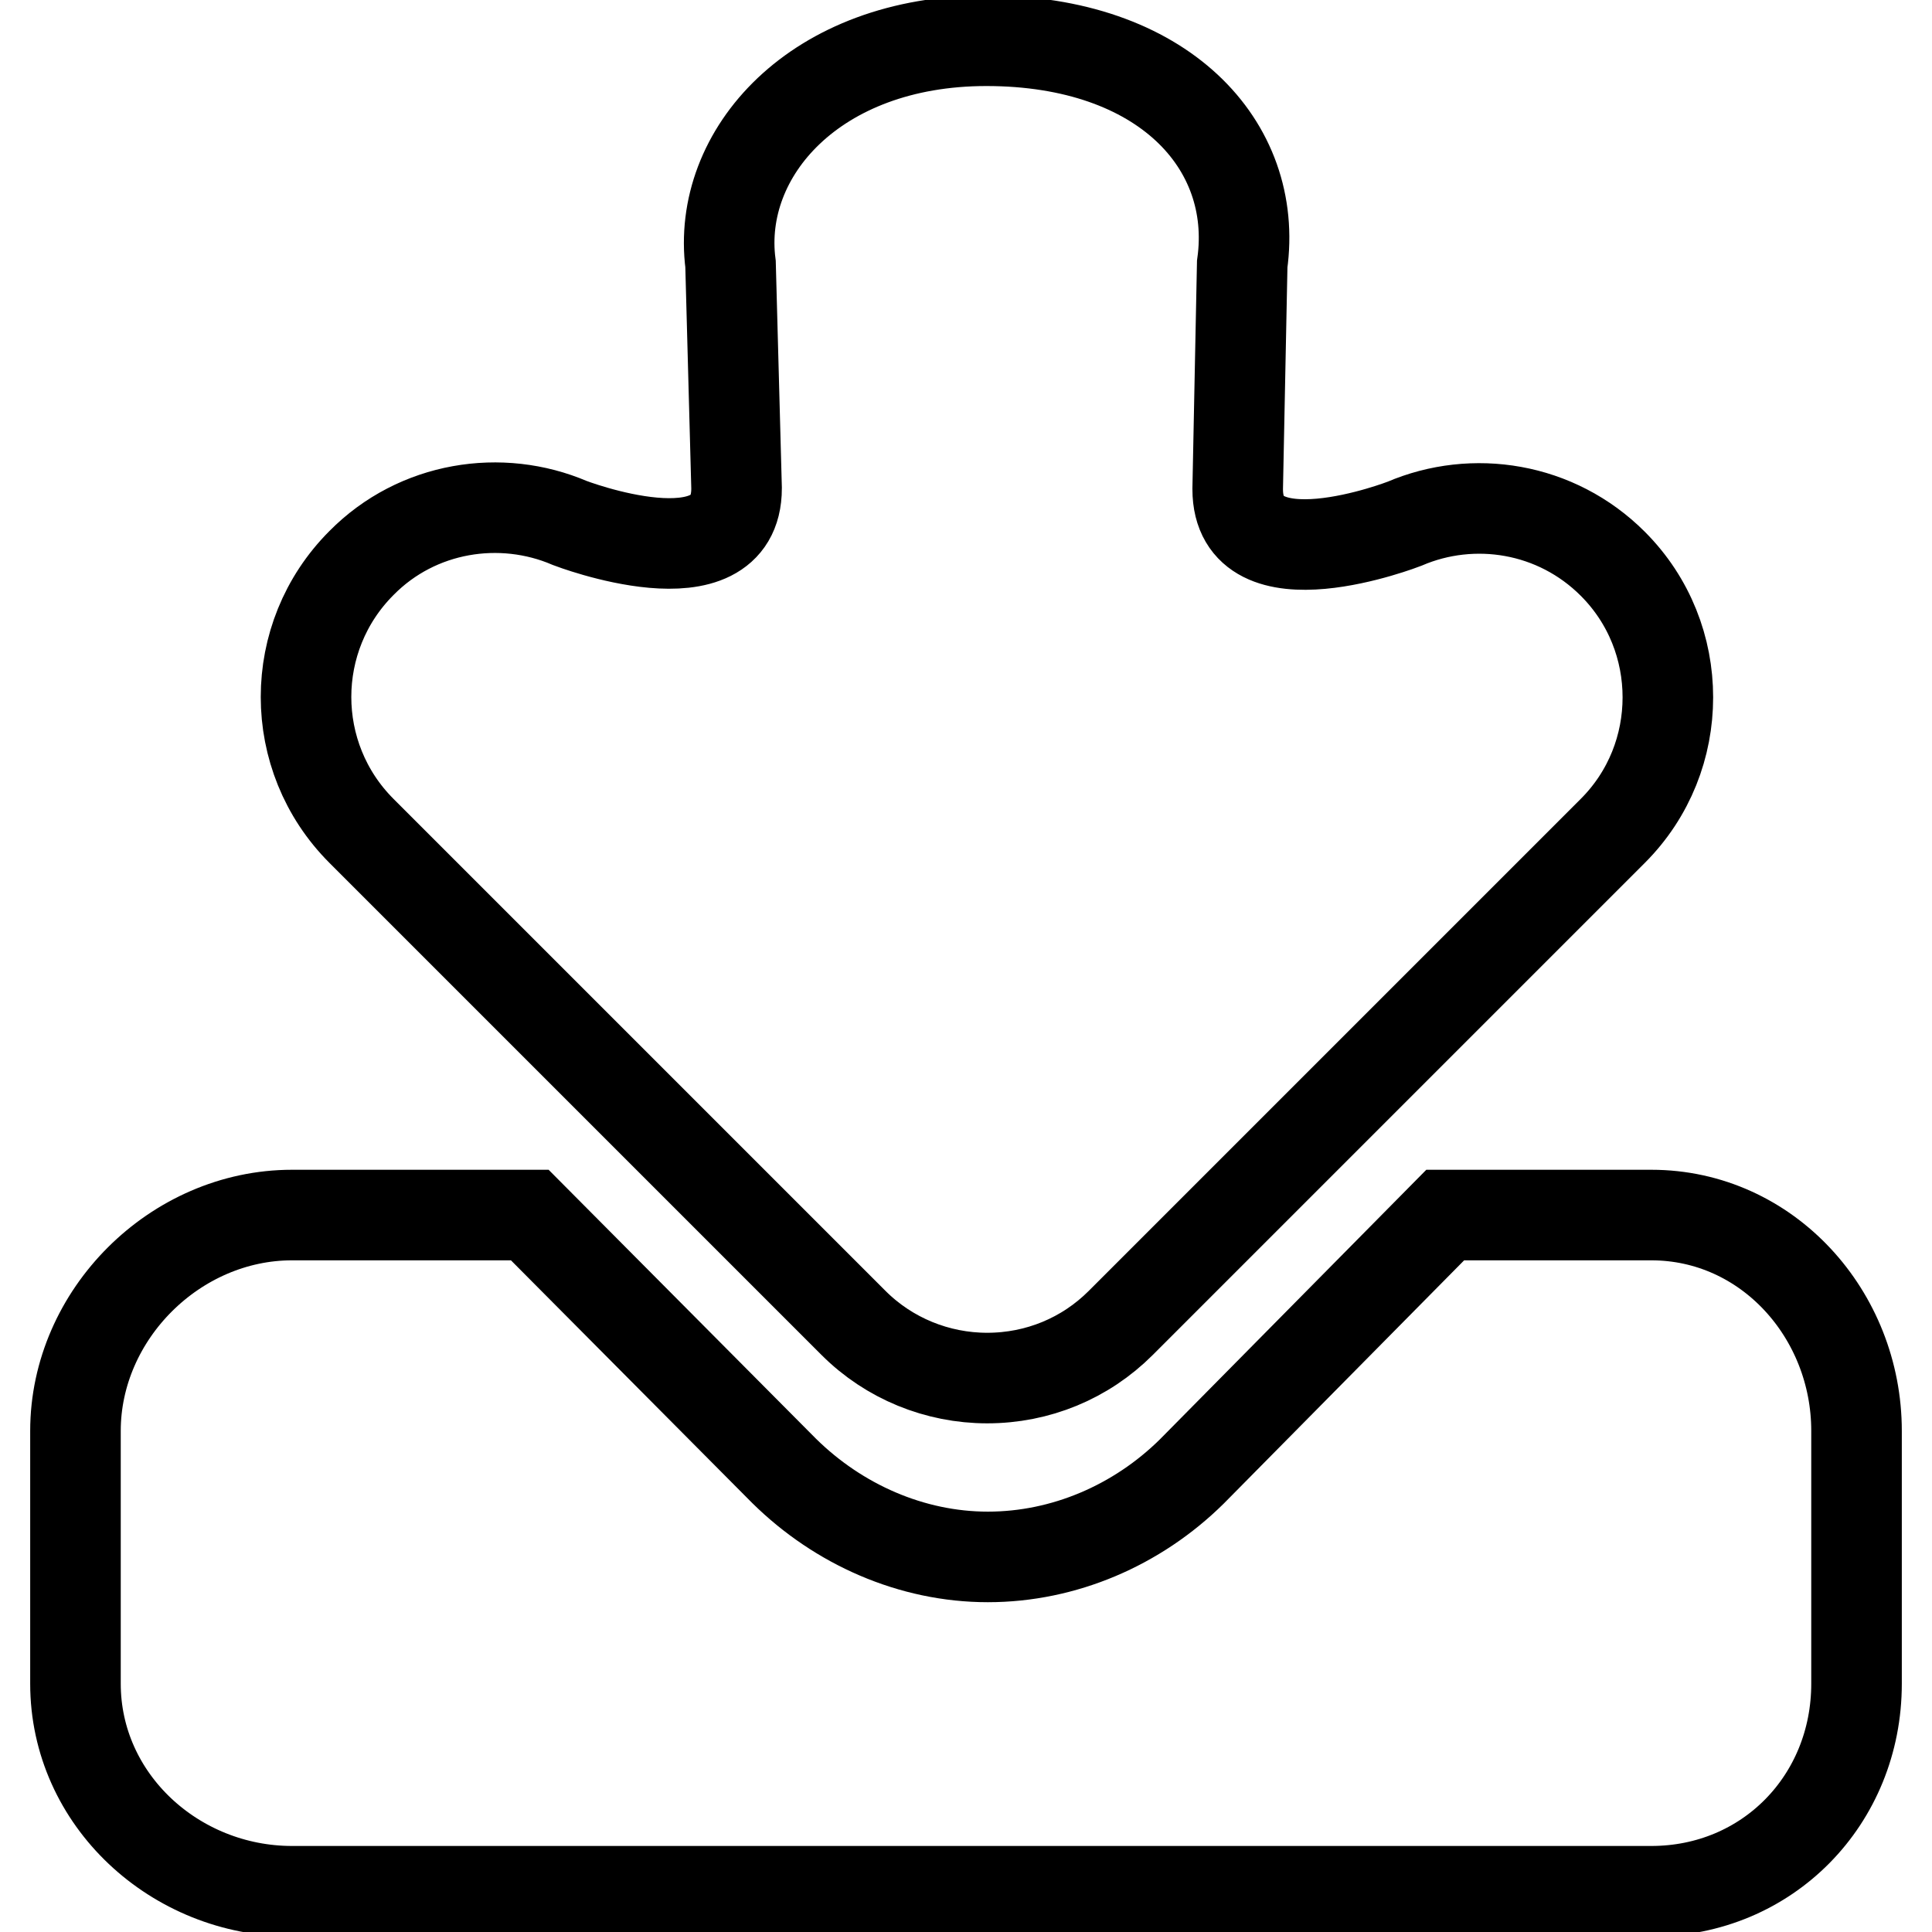 <?xml version="1.0" encoding="utf-8"?>
<!-- Svg Vector Icons : http://www.onlinewebfonts.com/icon -->
<!DOCTYPE svg PUBLIC "-//W3C//DTD SVG 1.1//EN" "http://www.w3.org/Graphics/SVG/1.1/DTD/svg11.dtd">
<svg version="1.1" xmlns="http://www.w3.org/2000/svg" xmlns:xlink="http://www.w3.org/1999/xlink" x="0px" y="0px" viewBox="0 0 256 256" enable-background="new 0 0 256 256" xml:space="preserve">
<g> <path stroke-width="12" fill-opacity="0" stroke="#000000"  d="M97.6,64.7c0,13.1-22.1,4.6-22.1,4.6l0,0c-9.1-3.9-20.2-2.2-27.6,5.3c-9.8,9.8-9.8,25.7,0,35.5l65.2,65.2 c4.7,4.7,11.1,7.3,17.7,7.3c6.7,0,13-2.6,17.7-7.3l65.2-65.2c4.9-4.9,7.3-11.3,7.3-17.7c0-6.4-2.4-12.8-7.3-17.7 c-7.5-7.5-18.5-9.2-27.6-5.3l0,0c0,0-22.1,8.6-22.1-4.6l0.6-29.8c2.2-15.8-10.5-29.6-33.9-29.6l0,0c-22.7,0-35.8,14.9-33.9,29.6 L97.6,64.7z M218.8,161h-27.3l-33.6,34c-7.2,7.1-16.9,11.3-27,11.3c-10.1,0-19.8-4.3-27-11.4L70.2,161H38.7 C23.2,161,10,174.2,10,189.6v33.5c0,15.4,13.2,27.5,28.7,27.5h180.1c15.4,0,27.2-12.1,27.2-27.5v-33.5 C246,174.2,234.2,161,218.8,161z"/></g>
</svg>